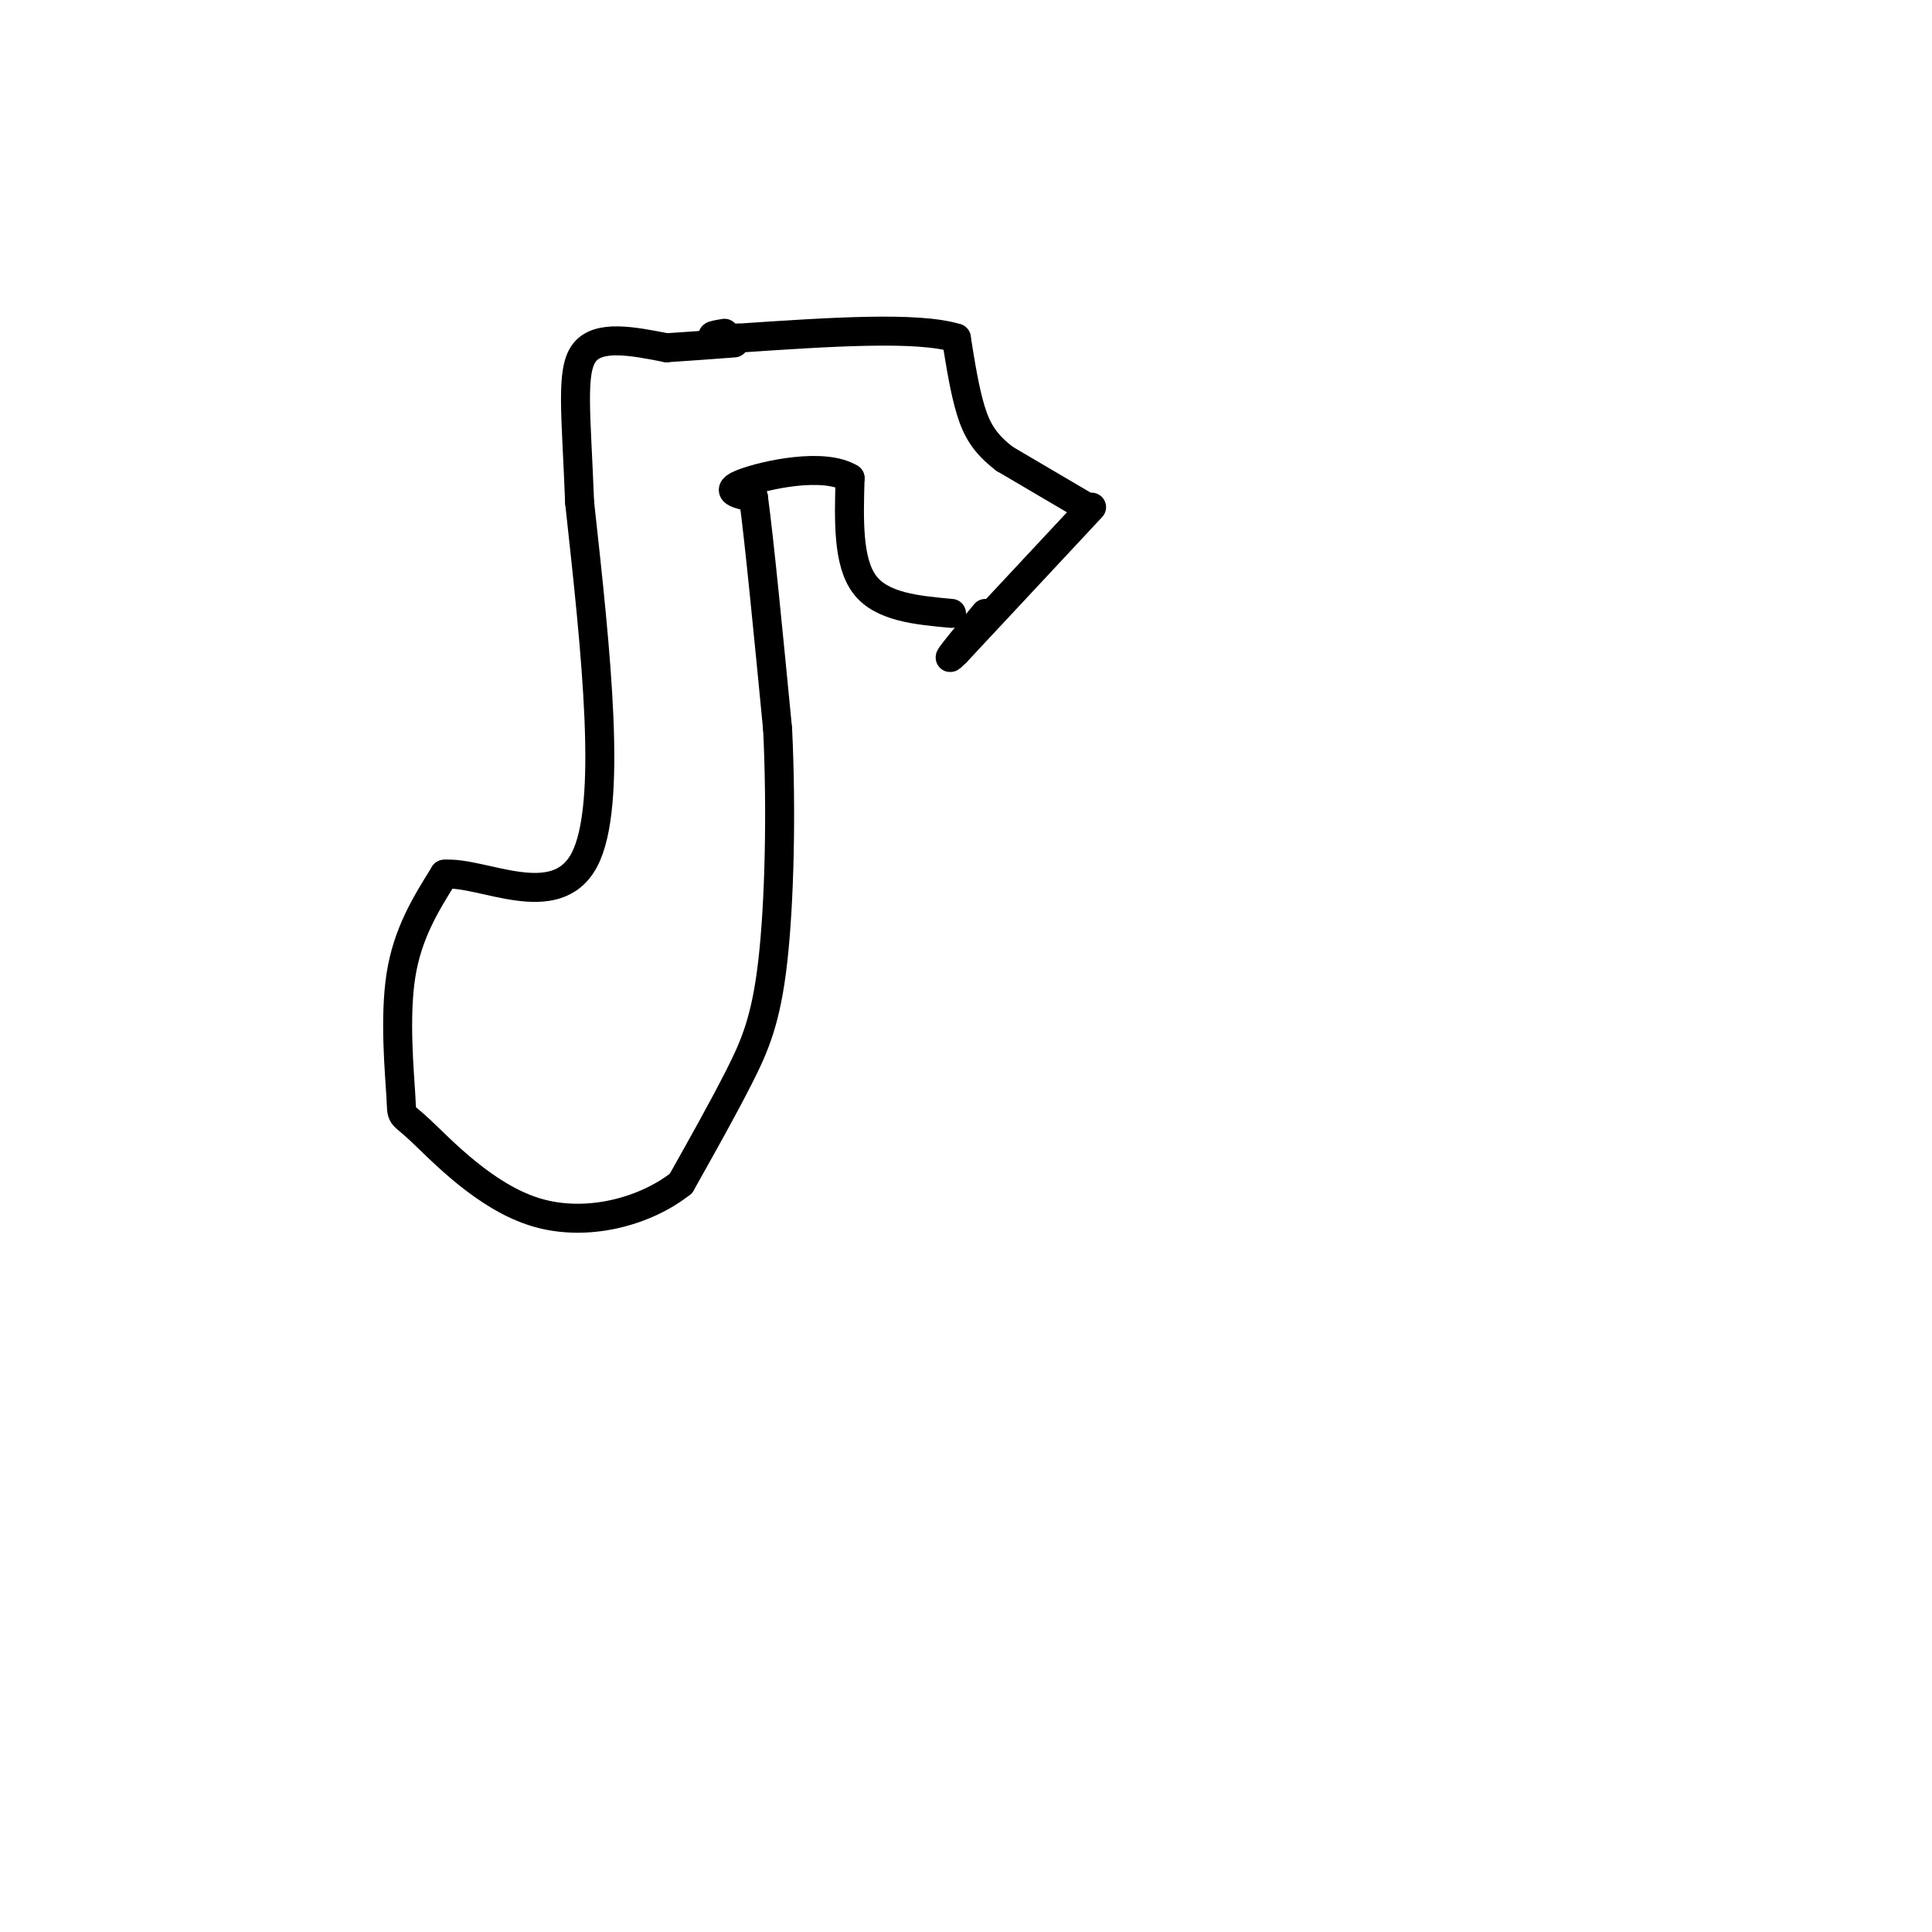 <svg viewBox='0 0 400 400' version='1.1' xmlns='http://www.w3.org/2000/svg' xmlns:xlink='http://www.w3.org/1999/xlink'><g fill='none' stroke='#000000' stroke-width='6' stroke-linecap='round' stroke-linejoin='round'><path d='M226,105c0.000,0.000 -28.000,30.000 -28,30'/><path d='M198,135c-3.667,3.667 1.167,-2.167 6,-8'/><path d='M225,105c0.000,0.000 -17.000,-10.000 -17,-10'/><path d='M208,95c-4.067,-3.111 -5.733,-5.889 -7,-10c-1.267,-4.111 -2.133,-9.556 -3,-15'/><path d='M198,70c-8.000,-2.500 -26.500,-1.250 -45,0'/><path d='M153,70c-8.000,-0.167 -5.500,-0.583 -3,-1'/><path d='M197,127c-7.250,-0.667 -14.500,-1.333 -18,-6c-3.500,-4.667 -3.250,-13.333 -3,-22'/><path d='M176,99c-5.444,-3.333 -17.556,-0.667 -22,1c-4.444,1.667 -1.222,2.333 2,3'/><path d='M156,103c1.167,8.500 3.083,28.250 5,48'/><path d='M161,151c0.821,17.119 0.375,35.917 -1,48c-1.375,12.083 -3.679,17.452 -7,24c-3.321,6.548 -7.661,14.274 -12,22'/><path d='M141,245c-7.252,5.769 -19.382,9.192 -30,6c-10.618,-3.192 -19.722,-13.000 -24,-17c-4.278,-4.000 -3.729,-2.192 -4,-7c-0.271,-4.808 -1.363,-16.231 0,-25c1.363,-8.769 5.182,-14.885 9,-21'/><path d='M92,181c7.889,-0.644 23.111,8.244 29,-3c5.889,-11.244 2.444,-42.622 -1,-74'/><path d='M120,104c-0.689,-18.356 -1.911,-27.244 1,-31c2.911,-3.756 9.956,-2.378 17,-1'/><path d='M138,72c5.167,-0.333 9.583,-0.667 14,-1'/></g>
</svg>